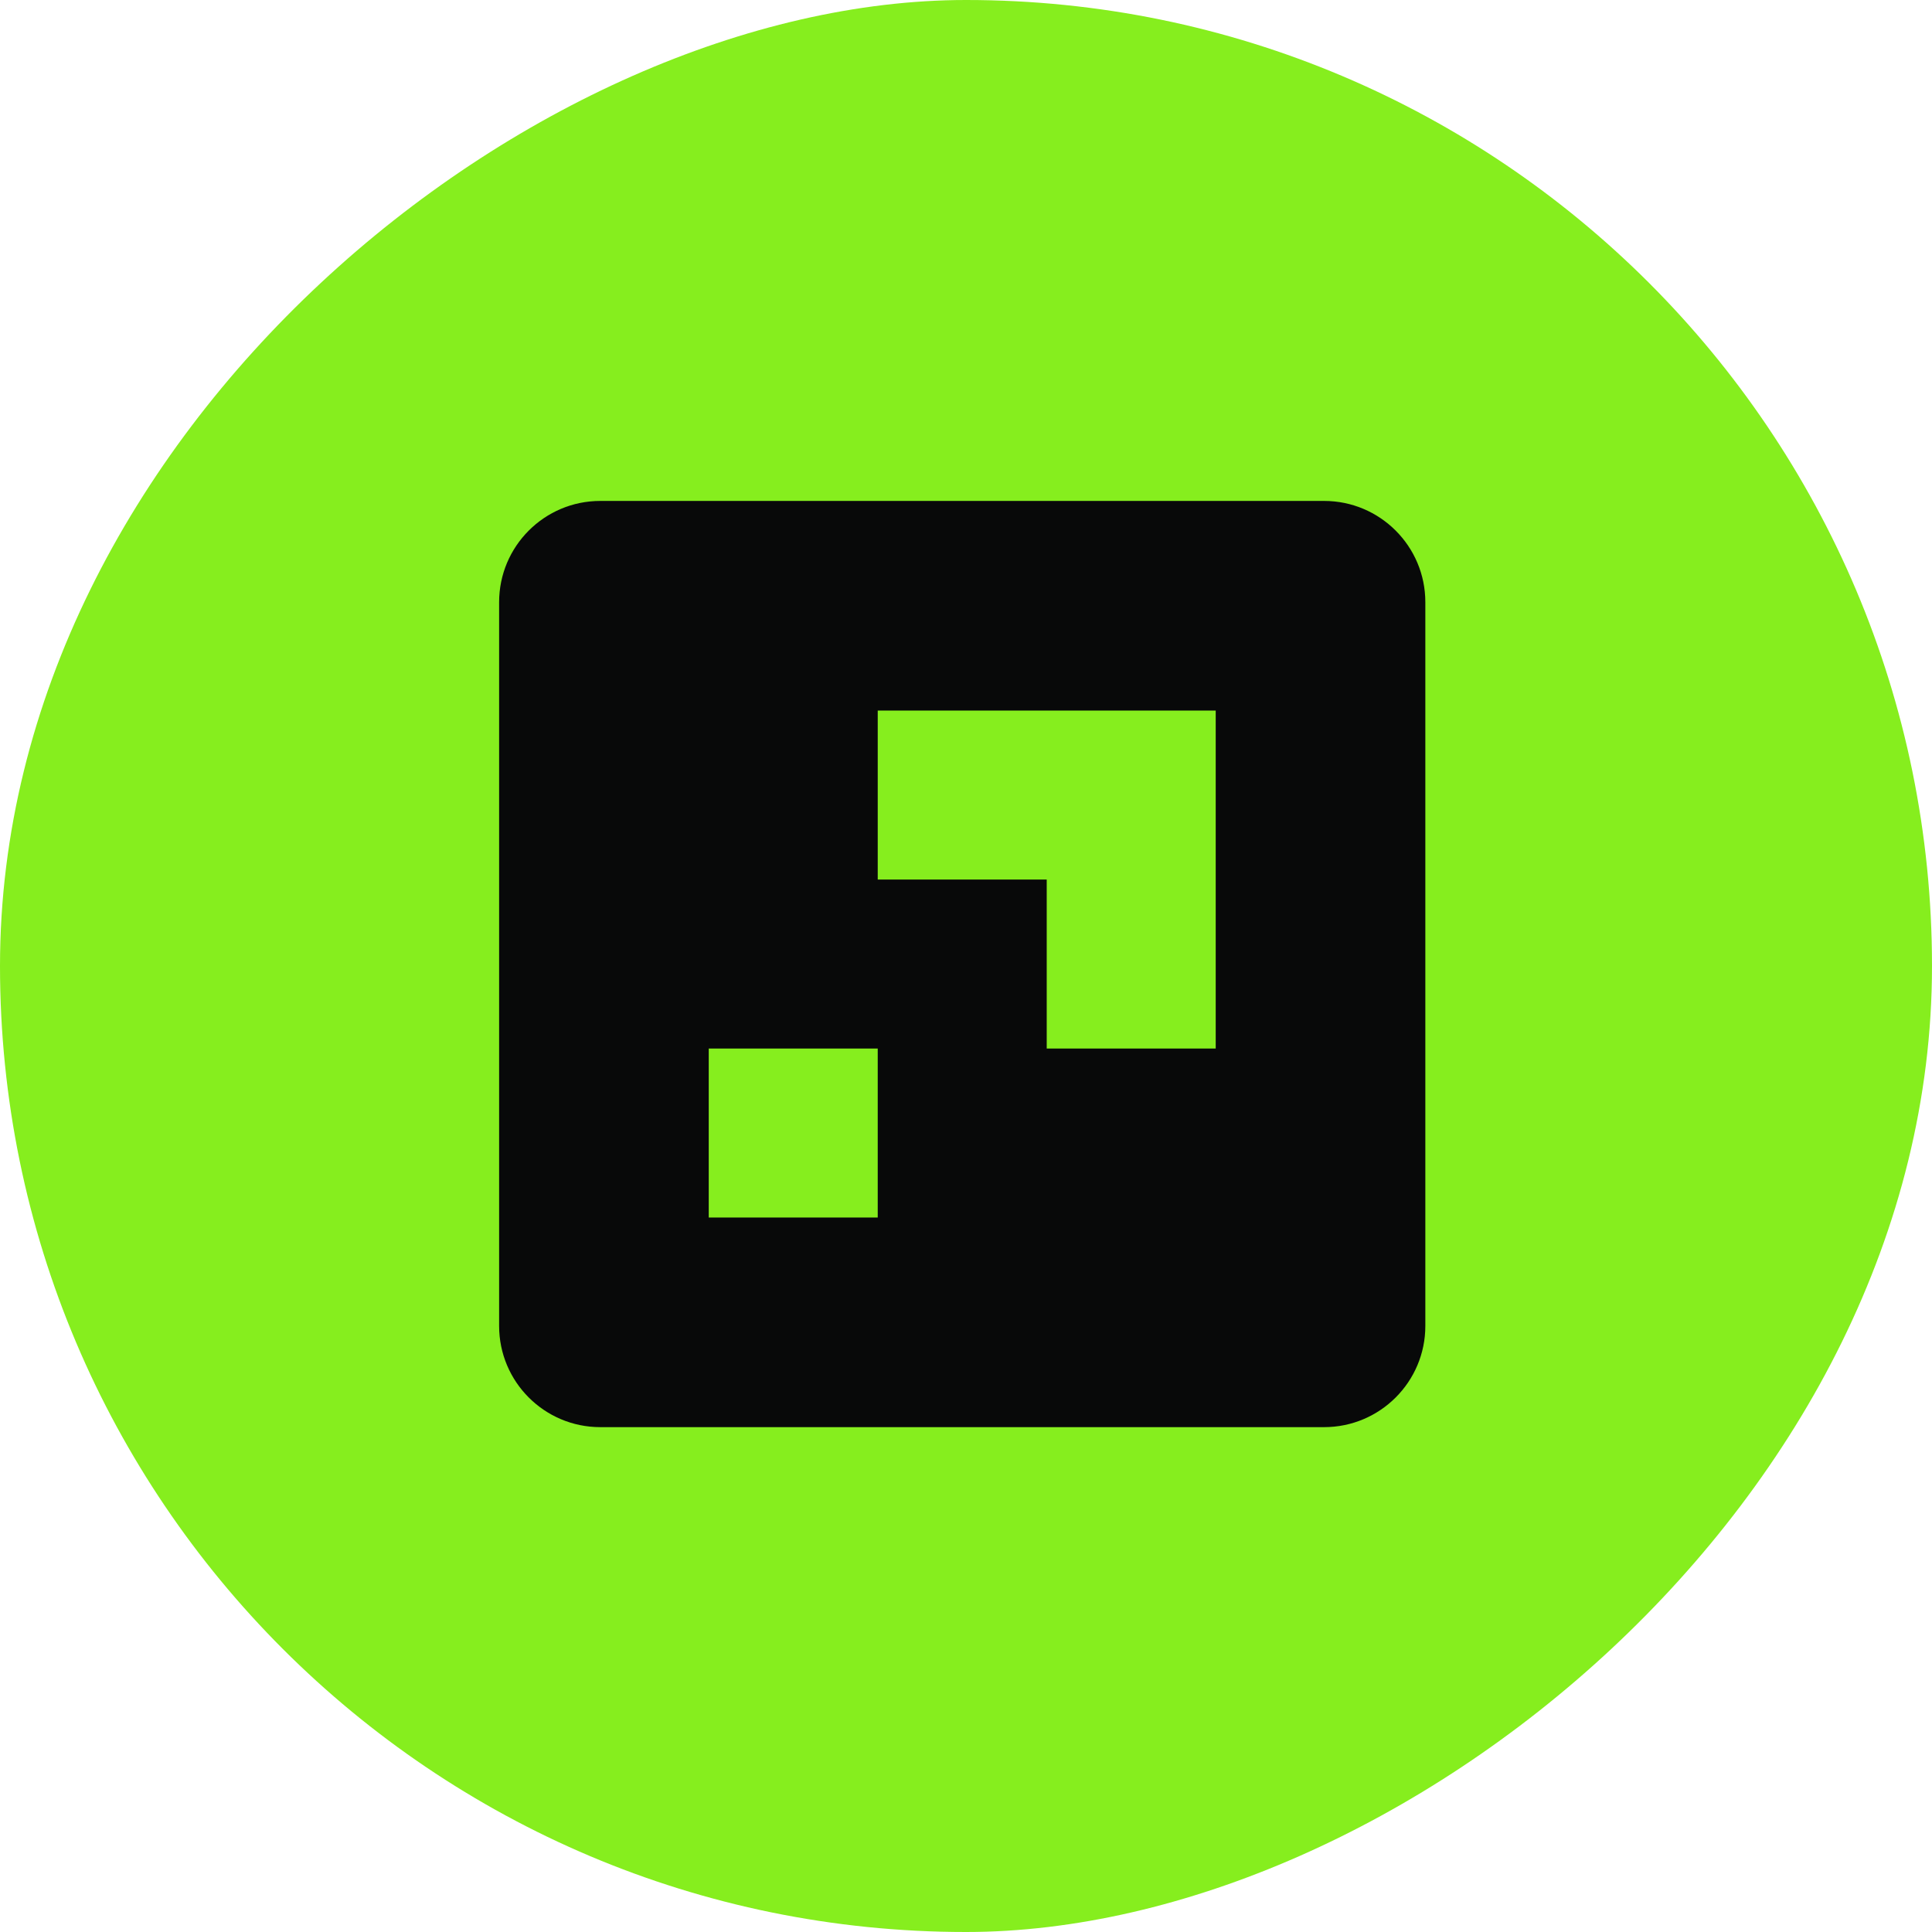 <svg width="32" height="32" viewBox="0 0 32 32" fill="none" xmlns="http://www.w3.org/2000/svg">
<rect x="32" width="32" height="32" rx="16" transform="rotate(90 32 0)" fill="#86EE1E"/>
<path fill-rule="evenodd" clip-rule="evenodd" d="M20.136 17.367H17.337V14.568H14.538V11.769H20.136V17.367ZM11.739 20.166H14.538V17.367H11.739V20.166ZM8.267 9.974V21.962C8.267 22.887 9.017 23.638 9.943 23.638H21.931C22.857 23.638 23.608 22.887 23.608 21.962V9.974C23.608 9.048 22.857 8.297 21.931 8.297H9.943C9.017 8.297 8.267 9.048 8.267 9.974Z" fill="#080909"/>
</svg>
